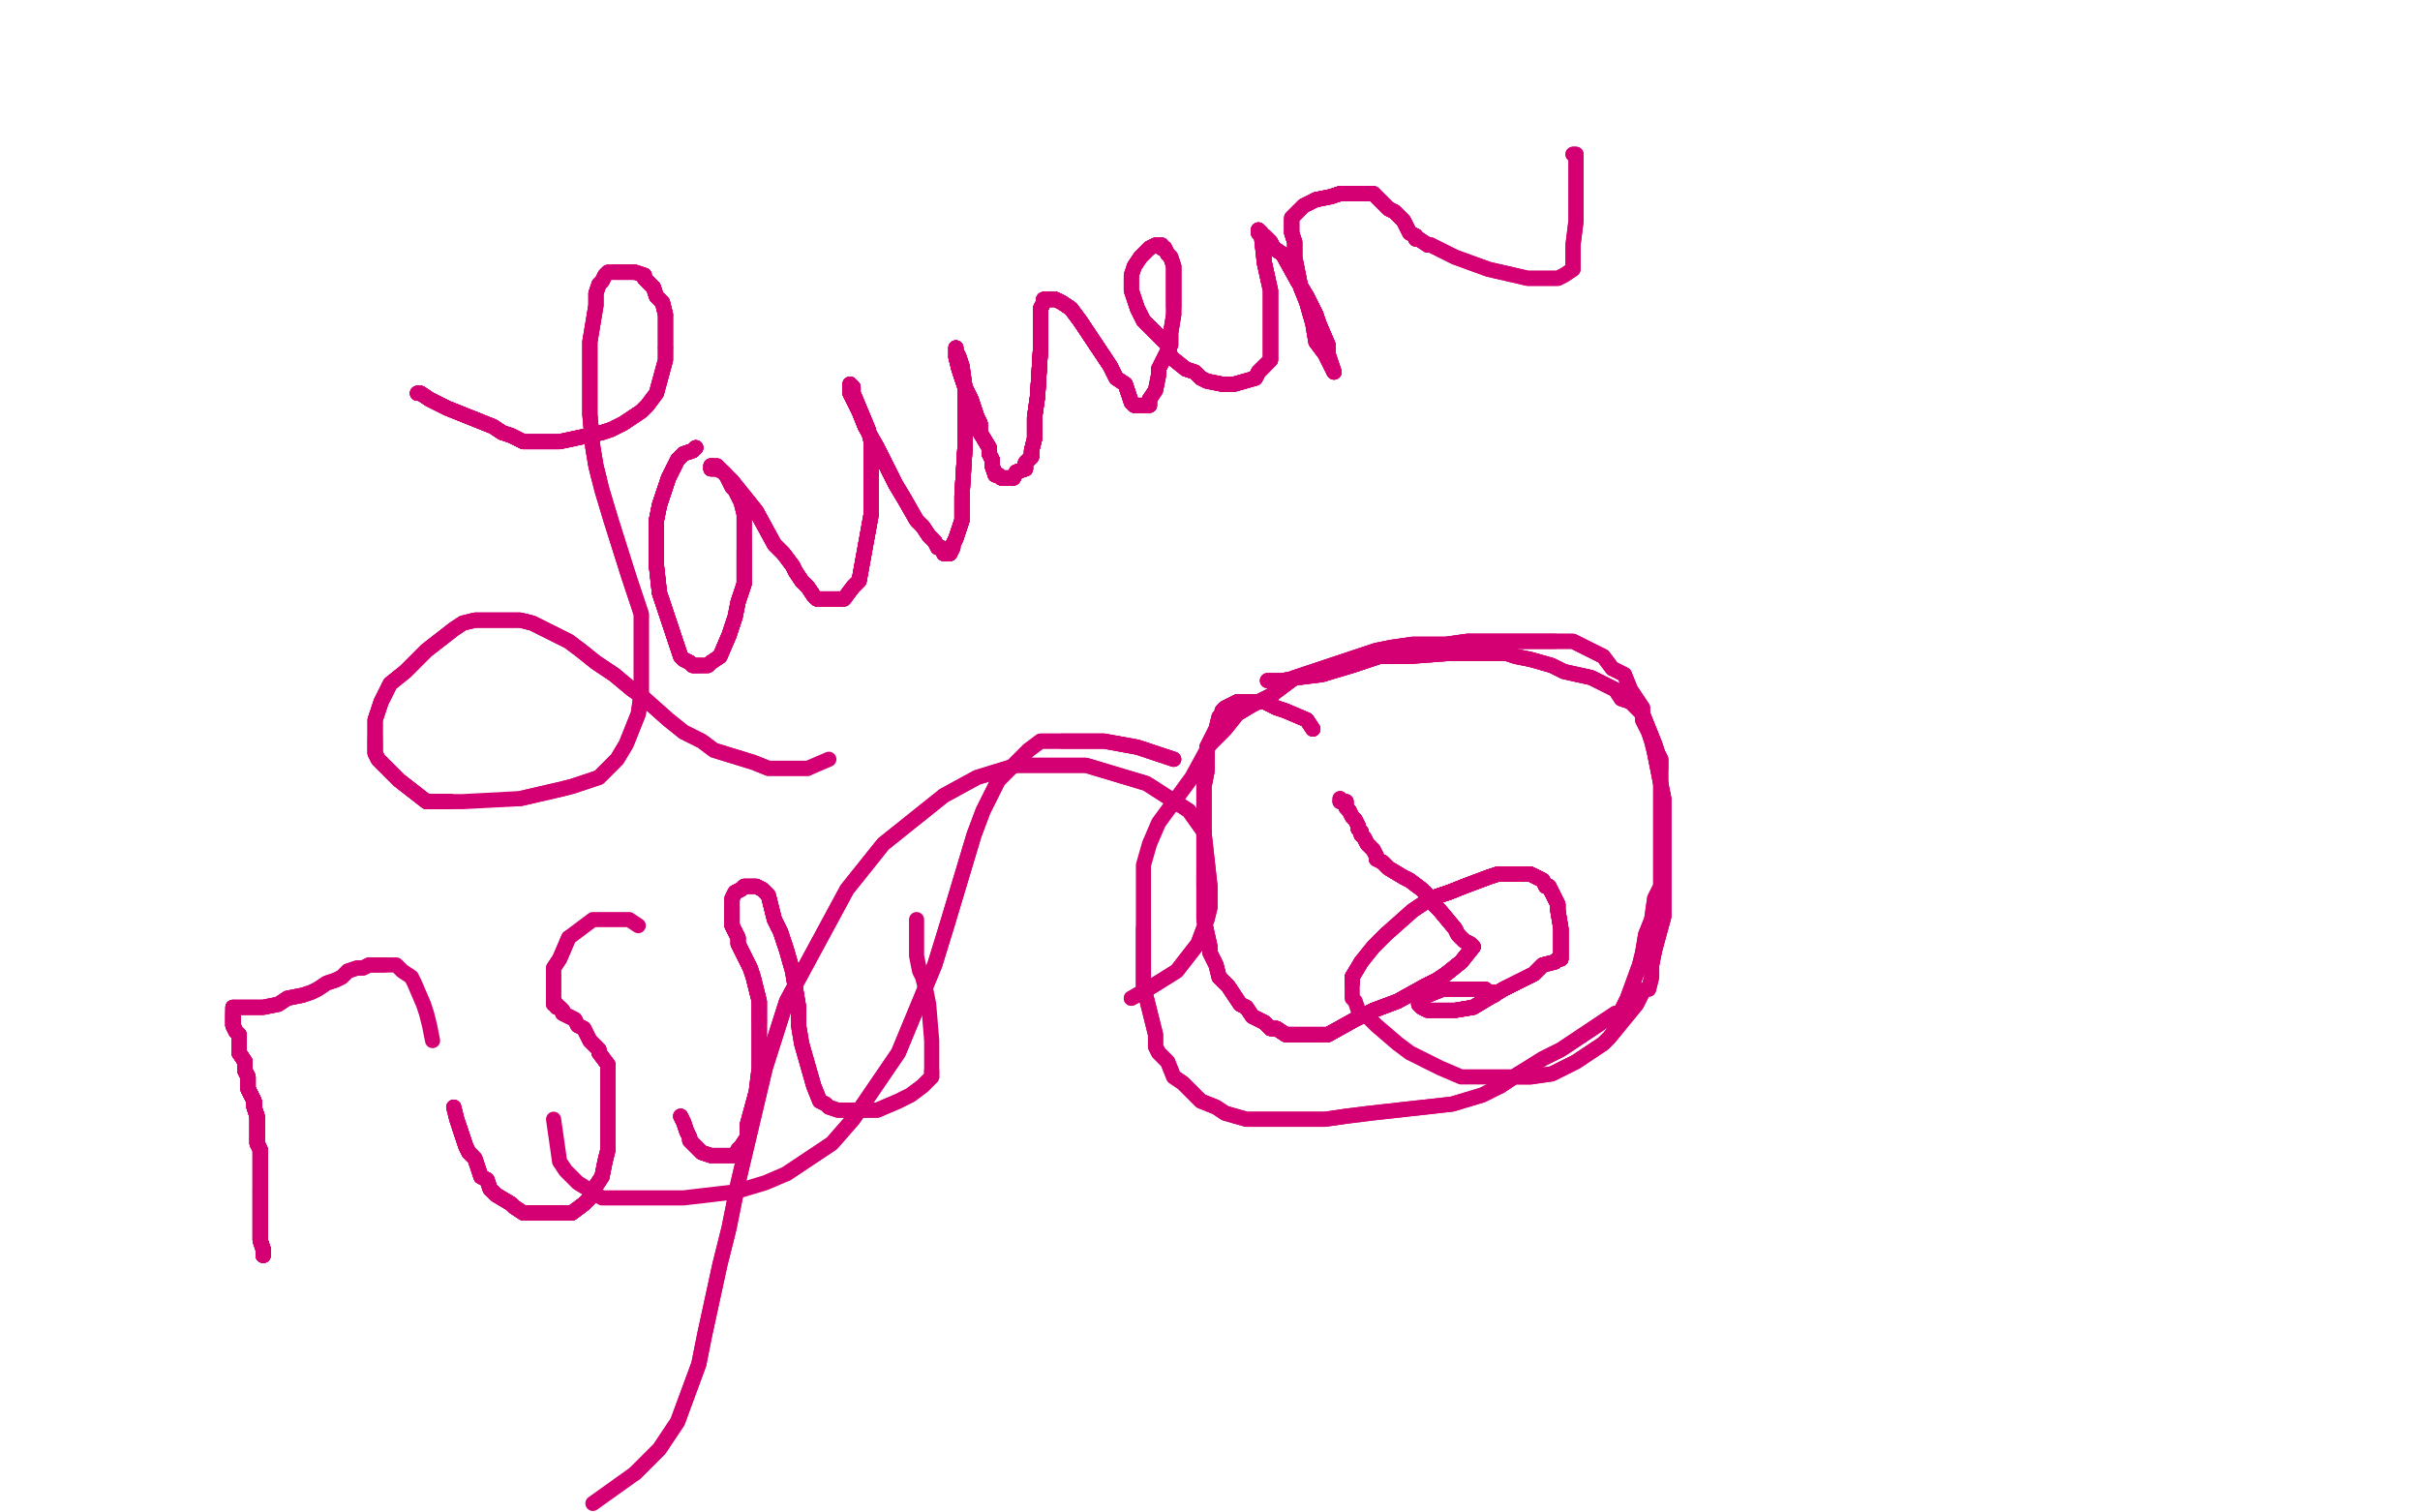 <?xml version="1.0" standalone="no"?>
<!DOCTYPE svg PUBLIC "-//W3C//DTD SVG 1.1//EN"
"http://www.w3.org/Graphics/SVG/1.1/DTD/svg11.dtd">

<svg width="800" height="500" version="1.1" xmlns="http://www.w3.org/2000/svg" xmlns:xlink="http://www.w3.org/1999/xlink" style="stroke-antialiasing: false"><desc>This SVG has been created on https://colorillo.com/</desc><rect x='0' y='0' width='800' height='500' style='fill: rgb(255,255,255); stroke-width:0' /><polyline points="138,130 139,130 142,132 148,135 163,141 166,143" style="fill: none; stroke: #d40073; stroke-width: 5; stroke-linejoin: round; stroke-linecap: round; stroke-antialiasing: false; stroke-antialias: 0; opacity: 1.0"/>
<polyline points="138,130 139,130 142,132 148,135 163,141 166,143 169,144 173,146 178,146 180,146 185,146 199,143 202,142 206,140 212,136 214,134 217,130 220,119 220,115" style="fill: none; stroke: #d40073; stroke-width: 5; stroke-linejoin: round; stroke-linecap: round; stroke-antialiasing: false; stroke-antialias: 0; opacity: 1.0"/>
<polyline points="138,130 139,130 142,132 148,135 163,141 166,143 169,144 173,146 178,146 180,146 185,146 199,143 202,142" style="fill: none; stroke: #d40073; stroke-width: 5; stroke-linejoin: round; stroke-linecap: round; stroke-antialiasing: false; stroke-antialias: 0; opacity: 1.0"/>
<polyline points="138,130 139,130 142,132 148,135 163,141 166,143 169,144 173,146 178,146 180,146 185,146 199,143 202,142 206,140 212,136 214,134 217,130 220,119 220,115 220,111 220,104 219,100 217,98 216,95 213,92 213,91 210,90 207,90 206,90 205,90 203,90" style="fill: none; stroke: #d40073; stroke-width: 5; stroke-linejoin: round; stroke-linecap: round; stroke-antialiasing: false; stroke-antialias: 0; opacity: 1.0"/>
<polyline points="138,130 139,130 142,132 148,135 163,141 166,143 169,144 173,146 178,146 180,146 185,146 199,143 202,142 206,140 212,136 214,134 217,130 220,119 220,115 220,111 220,104 219,100 217,98 216,95 213,92 213,91 210,90 207,90 206,90 205,90 203,90 201,90 200,91 199,93 198,94 197,97 197,101 195,113 195,121 195,131 195,137 196,148 197,154 198,158" style="fill: none; stroke: #d40073; stroke-width: 5; stroke-linejoin: round; stroke-linecap: round; stroke-antialiasing: false; stroke-antialias: 0; opacity: 1.0"/>
<polyline points="220,115 220,111 220,104 219,100 217,98 216,95 213,92 213,91 210,90 207,90 206,90 205,90 203,90 201,90 200,91 199,93 198,94 197,97 197,101 195,113 195,121 195,131 195,137 196,148 197,154 198,158 199,162 202,172 208,191 212,203 212,206 212,211 212,223 212,229 211,236 207,246 204,251 198,257 189,260 185,261 172,264" style="fill: none; stroke: #d40073; stroke-width: 5; stroke-linejoin: round; stroke-linecap: round; stroke-antialiasing: false; stroke-antialias: 0; opacity: 1.0"/>
<polyline points="220,104 219,100 217,98 216,95 213,92 213,91 210,90 207,90 206,90 205,90 203,90 201,90 200,91 199,93 198,94 197,97 197,101 195,113 195,121 195,131 195,137 196,148 197,154 198,158 199,162 202,172 208,191 212,203 212,206 212,211 212,223 212,229 211,236 207,246 204,251 198,257 189,260 185,261 172,264 153,265 149,265 145,265 141,265 132,258 129,255 127,253 125,251 124,249 124,244" style="fill: none; stroke: #d40073; stroke-width: 5; stroke-linejoin: round; stroke-linecap: round; stroke-antialiasing: false; stroke-antialias: 0; opacity: 1.0"/>
<polyline points="149,265 145,265 141,265 132,258 129,255 127,253 125,251 124,249 124,244 124,242 124,238 126,232 129,226 134,222 141,215 150,208 153,206 157,205 161,205 165,205 168,205 172,205 176,206 180,208 188,212 192,215 197,219 203,223 209,228 212,230" style="fill: none; stroke: #d40073; stroke-width: 5; stroke-linejoin: round; stroke-linecap: round; stroke-antialiasing: false; stroke-antialias: 0; opacity: 1.0"/>
<polyline points="149,265 145,265 141,265 132,258 129,255 127,253 125,251 124,249 124,244 124,242 124,238 126,232 129,226 134,222 141,215 150,208 153,206 157,205 161,205 165,205 168,205 172,205 176,206 180,208 188,212 192,215 197,219 203,223 209,228 212,230 221,238 226,242 232,245 236,248 249,252 254,254 260,254 267,254" style="fill: none; stroke: #d40073; stroke-width: 5; stroke-linejoin: round; stroke-linecap: round; stroke-antialiasing: false; stroke-antialias: 0; opacity: 1.0"/>
<polyline points="149,265 145,265 141,265 132,258 129,255 127,253 125,251 124,249 124,244 124,242 124,238 126,232 129,226 134,222 141,215 150,208 153,206 157,205 161,205 165,205 168,205 172,205 176,206 180,208 188,212 192,215 197,219 203,223 209,228 212,230 221,238 226,242 232,245 236,248 249,252 254,254 260,254 267,254 274,251" style="fill: none; stroke: #d40073; stroke-width: 5; stroke-linejoin: round; stroke-linecap: round; stroke-antialiasing: false; stroke-antialias: 0; opacity: 1.0"/>
<polyline points="230,148 229,149 226,150 224,152 222,156 221,158 220,161 218,167 217,172 217,174" style="fill: none; stroke: #d40073; stroke-width: 5; stroke-linejoin: round; stroke-linecap: round; stroke-antialiasing: false; stroke-antialias: 0; opacity: 1.0"/>
<polyline points="230,148 229,149 226,150 224,152 222,156 221,158 220,161 218,167 217,172 217,174 217,175 217,187 218,196 221,205 225,217 226,218 228,219 229,220 231,220" style="fill: none; stroke: #d40073; stroke-width: 5; stroke-linejoin: round; stroke-linecap: round; stroke-antialiasing: false; stroke-antialias: 0; opacity: 1.0"/>
<polyline points="230,148 229,149 226,150 224,152 222,156 221,158 220,161 218,167 217,172 217,174 217,175 217,187 218,196 221,205 225,217 226,218 228,219 229,220 231,220 234,220 235,219 238,217 241,210 243,204 244,199 246,193 246,187 246,182" style="fill: none; stroke: #d40073; stroke-width: 5; stroke-linejoin: round; stroke-linecap: round; stroke-antialiasing: false; stroke-antialias: 0; opacity: 1.0"/>
<polyline points="230,148 229,149 226,150 224,152 222,156 221,158 220,161 218,167 217,172 217,174 217,175 217,187 218,196 221,205 225,217 226,218 228,219 229,220 231,220 234,220 235,219 238,217 241,210 243,204 244,199 246,193 246,187 246,182 246,175 246,170 245,166 243,162 242,161 241,159 240,157 239,156 237,155 236,155 235,155" style="fill: none; stroke: #d40073; stroke-width: 5; stroke-linejoin: round; stroke-linecap: round; stroke-antialiasing: false; stroke-antialias: 0; opacity: 1.0"/>
<polyline points="230,148 229,149 226,150 224,152 222,156 221,158 220,161 218,167 217,172 217,174 217,175 217,187 218,196 221,205 225,217 226,218 228,219 229,220 231,220 234,220 235,219 238,217 241,210 243,204 244,199 246,193 246,187 246,182 246,175 246,170 245,166 243,162 242,161 241,159 240,157 239,156 237,155 236,155 235,155 235,154" style="fill: none; stroke: #d40073; stroke-width: 5; stroke-linejoin: round; stroke-linecap: round; stroke-antialiasing: false; stroke-antialias: 0; opacity: 1.0"/>
<polyline points="220,161 218,167 217,172 217,174 217,175 217,187 218,196 221,205 225,217 226,218 228,219 229,220 231,220 234,220 235,219 238,217 241,210 243,204 244,199 246,193 246,187 246,182 246,175 246,170 245,166 243,162 242,161 241,159 240,157 239,156 237,155 236,155 235,155 235,154 236,154 237,154 239,156 242,159 246,164 250,169 256,180 259,183 262,187 263,189 265,192 267,194 269,197" style="fill: none; stroke: #d40073; stroke-width: 5; stroke-linejoin: round; stroke-linecap: round; stroke-antialiasing: false; stroke-antialias: 0; opacity: 1.0"/>
<polyline points="240,157 239,156 237,155 236,155 235,155 235,154 236,154 237,154 239,156 242,159 246,164 250,169 256,180 259,183 262,187 263,189 265,192 267,194 269,197 270,198 273,198 274,198 275,198 276,198 277,198 279,198 282,194 284,192 288,170 288,162 288,150 288,146 287,142 282,130 282,128 281,127" style="fill: none; stroke: #d40073; stroke-width: 5; stroke-linejoin: round; stroke-linecap: round; stroke-antialiasing: false; stroke-antialias: 0; opacity: 1.0"/>
<polyline points="240,157 239,156 237,155 236,155 235,155 235,154 236,154 237,154 239,156 242,159 246,164 250,169 256,180 259,183 262,187 263,189 265,192 267,194 269,197 270,198 273,198 274,198 275,198 276,198 277,198 279,198 282,194 284,192 288,170 288,162 288,150 288,146 287,142 282,130 282,128 281,127 281,128 281,130 283,134 284,136 286,141 290,148 293,154 296,160 299,165" style="fill: none; stroke: #d40073; stroke-width: 5; stroke-linejoin: round; stroke-linecap: round; stroke-antialiasing: false; stroke-antialias: 0; opacity: 1.0"/>
<polyline points="246,164 250,169 256,180 259,183 262,187 263,189 265,192 267,194 269,197 270,198 273,198 274,198 275,198 276,198 277,198 279,198 282,194 284,192 288,170 288,162 288,150 288,146 287,142 282,130 282,128 281,127 281,128 281,130 283,134 284,136 286,141 290,148 293,154 296,160 299,165 303,172 305,174 307,177 309,179 310,181 311,181 312,182 312,183 313,183 314,183" style="fill: none; stroke: #d40073; stroke-width: 5; stroke-linejoin: round; stroke-linecap: round; stroke-antialiasing: false; stroke-antialias: 0; opacity: 1.0"/>
<polyline points="256,180 259,183 262,187 263,189 265,192 267,194 269,197 270,198 273,198 274,198 275,198 276,198 277,198 279,198 282,194 284,192 288,170 288,162 288,150 288,146 287,142 282,130 282,128 281,127 281,128 281,130 283,134 284,136 286,141 290,148 293,154 296,160 299,165 303,172 305,174 307,177 309,179 310,181 311,181 312,182 312,183 313,183 314,183 315,181 315,180 316,178 318,172 318,164 319,148" style="fill: none; stroke: #d40073; stroke-width: 5; stroke-linejoin: round; stroke-linecap: round; stroke-antialiasing: false; stroke-antialias: 0; opacity: 1.0"/>
<polyline points="282,194 284,192 288,170 288,162 288,150 288,146 287,142 282,130 282,128 281,127 281,128 281,130 283,134 284,136 286,141 290,148 293,154 296,160 299,165 303,172 305,174 307,177 309,179 310,181 311,181 312,182 312,183 313,183 314,183 315,181 315,180 316,178 318,172 318,164 319,148 319,143 319,134 319,131 319,128 318,121 317,118 316,116 316,115" style="fill: none; stroke: #d40073; stroke-width: 5; stroke-linejoin: round; stroke-linecap: round; stroke-antialiasing: false; stroke-antialias: 0; opacity: 1.0"/>
<polyline points="281,128 281,130 283,134 284,136 286,141 290,148 293,154 296,160 299,165 303,172 305,174 307,177 309,179 310,181 311,181 312,182 312,183 313,183 314,183 315,181 315,180 316,178 318,172 318,164 319,148 319,143 319,134 319,131 319,128 318,121 317,118 316,116 316,115 316,116 316,118 317,122 319,128 321,132 323,138 324,140 324,143 327,148 327,150 328,152 328,154" style="fill: none; stroke: #d40073; stroke-width: 5; stroke-linejoin: round; stroke-linecap: round; stroke-antialiasing: false; stroke-antialias: 0; opacity: 1.0"/>
<polyline points="305,174 307,177 309,179 310,181 311,181 312,182 312,183 313,183 314,183 315,181 315,180 316,178 318,172 318,164 319,148 319,143 319,134 319,131 319,128 318,121 317,118 316,116 316,115 316,116 316,118 317,122 319,128 321,132 323,138 324,140 324,143 327,148 327,150 328,152 328,154 329,157 330,157 331,158 332,158 334,158 335,158 336,156 339,155 339,153 341,151" style="fill: none; stroke: #d40073; stroke-width: 5; stroke-linejoin: round; stroke-linecap: round; stroke-antialiasing: false; stroke-antialias: 0; opacity: 1.0"/>
<polyline points="314,183 315,181 315,180 316,178 318,172 318,164 319,148 319,143 319,134 319,131 319,128 318,121 317,118 316,116 316,115 316,116 316,118 317,122 319,128 321,132 323,138 324,140 324,143 327,148 327,150 328,152 328,154 329,157 330,157 331,158 332,158 334,158 335,158 336,156 339,155 339,153 341,151 341,149 342,145 342,138 343,131 344,115 344,111 344,109 344,108 344,106" style="fill: none; stroke: #d40073; stroke-width: 5; stroke-linejoin: round; stroke-linecap: round; stroke-antialiasing: false; stroke-antialias: 0; opacity: 1.0"/>
<polyline points="315,180 316,178 318,172 318,164 319,148 319,143 319,134 319,131 319,128 318,121 317,118 316,116 316,115 316,116 316,118 317,122 319,128 321,132 323,138 324,140 324,143 327,148 327,150 328,152 328,154 329,157 330,157 331,158 332,158 334,158 335,158 336,156 339,155 339,153 341,151 341,149 342,145 342,138 343,131 344,115 344,111 344,109 344,108 344,106 344,105 344,102 345,100 345,99 346,99" style="fill: none; stroke: #d40073; stroke-width: 5; stroke-linejoin: round; stroke-linecap: round; stroke-antialiasing: false; stroke-antialias: 0; opacity: 1.0"/>
<polyline points="316,118 317,122 319,128 321,132 323,138 324,140 324,143 327,148 327,150 328,152 328,154 329,157 330,157 331,158 332,158 334,158 335,158 336,156 339,155 339,153 341,151 341,149 342,145 342,138 343,131 344,115 344,111 344,109 344,108 344,106 344,105 344,102 345,100 345,99 346,99 347,99 349,99 351,100 354,102 357,106 361,112 367,121 369,125" style="fill: none; stroke: #d40073; stroke-width: 5; stroke-linejoin: round; stroke-linecap: round; stroke-antialiasing: false; stroke-antialias: 0; opacity: 1.0"/>
<polyline points="316,118 317,122 319,128 321,132 323,138 324,140 324,143 327,148 327,150 328,152 328,154 329,157 330,157 331,158 332,158 334,158 335,158 336,156 339,155 339,153 341,151 341,149 342,145 342,138 343,131 344,115 344,111 344,109 344,108 344,106 344,105 344,102 345,100 345,99 346,99 347,99 349,99 351,100 354,102 357,106 361,112 367,121 369,125 372,127 374,133 375,134 377,134 378,134 379,134" style="fill: none; stroke: #d40073; stroke-width: 5; stroke-linejoin: round; stroke-linecap: round; stroke-antialiasing: false; stroke-antialias: 0; opacity: 1.0"/>
<polyline points="323,138 324,140 324,143 327,148 327,150 328,152 328,154 329,157 330,157 331,158 332,158 334,158 335,158 336,156 339,155 339,153 341,151 341,149 342,145 342,138 343,131 344,115 344,111 344,109 344,108 344,106 344,105 344,102 345,100 345,99 346,99 347,99 349,99 351,100 354,102 357,106 361,112 367,121 369,125 372,127 374,133 375,134 377,134 378,134 379,134 380,134 380,133 380,132" style="fill: none; stroke: #d40073; stroke-width: 5; stroke-linejoin: round; stroke-linecap: round; stroke-antialiasing: false; stroke-antialias: 0; opacity: 1.0"/>
<polyline points="332,158 334,158 335,158 336,156 339,155 339,153 341,151 341,149 342,145 342,138 343,131 344,115 344,111 344,109 344,108 344,106 344,105 344,102 345,100 345,99 346,99 347,99 349,99 351,100 354,102 357,106 361,112 367,121 369,125 372,127 374,133 375,134 377,134 378,134 379,134 380,134 380,133 380,132 382,129 383,124 383,122 387,114 387,110 388,104 388,101" style="fill: none; stroke: #d40073; stroke-width: 5; stroke-linejoin: round; stroke-linecap: round; stroke-antialiasing: false; stroke-antialias: 0; opacity: 1.0"/>
<polyline points="341,151 341,149 342,145 342,138 343,131 344,115 344,111 344,109 344,108 344,106 344,105 344,102 345,100 345,99 346,99 347,99 349,99 351,100 354,102 357,106 361,112 367,121 369,125 372,127 374,133 375,134 377,134 378,134 379,134 380,134 380,133 380,132 382,129 383,124 383,122 387,114 387,110 388,104 388,101 388,96 388,91 388,90 388,88 387,85 386,84 385,82 384,82" style="fill: none; stroke: #d40073; stroke-width: 5; stroke-linejoin: round; stroke-linecap: round; stroke-antialiasing: false; stroke-antialias: 0; opacity: 1.0"/>
<polyline points="344,108 344,106 344,105 344,102 345,100 345,99 346,99 347,99 349,99 351,100 354,102 357,106 361,112 367,121 369,125 372,127 374,133 375,134 377,134 378,134 379,134 380,134 380,133 380,132 382,129 383,124 383,122 387,114 387,110 388,104 388,101 388,96 388,91 388,90 388,88 387,85 386,84 385,82 384,82 384,81 383,81 382,81 380,82 377,85 375,88 374,91" style="fill: none; stroke: #d40073; stroke-width: 5; stroke-linejoin: round; stroke-linecap: round; stroke-antialiasing: false; stroke-antialias: 0; opacity: 1.0"/>
<polyline points="388,101 388,96 388,91 388,90 388,88 387,85 386,84 385,82 384,82 384,81 383,81 382,81 380,82 377,85 375,88 374,91 374,92 374,93 374,94 374,96 376,102 378,106 382,110 386,114 387,118 392,122 395,123 397,125 399,126 404,127 406,127 408,127 415,125 416,123 418,121" style="fill: none; stroke: #d40073; stroke-width: 5; stroke-linejoin: round; stroke-linecap: round; stroke-antialiasing: false; stroke-antialias: 0; opacity: 1.0"/>
<polyline points="388,101 388,96 388,91 388,90 388,88 387,85 386,84 385,82 384,82 384,81 383,81 382,81 380,82 377,85 375,88 374,91 374,92 374,93 374,94 374,96 376,102 378,106 382,110 386,114 387,118 392,122 395,123 397,125 399,126 404,127 406,127 408,127 415,125 416,123 418,121 419,120 420,119 420,117 420,116 420,113 420,105 420,96 418,87 417,78 417,77 416,76" style="fill: none; stroke: #d40073; stroke-width: 5; stroke-linejoin: round; stroke-linecap: round; stroke-antialiasing: false; stroke-antialias: 0; opacity: 1.0"/>
<polyline points="374,92 374,93 374,94 374,96 376,102 378,106 382,110 386,114 387,118 392,122 395,123 397,125 399,126 404,127 406,127 408,127 415,125 416,123 418,121 419,120 420,119 420,117 420,116 420,113 420,105 420,96 418,87 417,78 417,77 416,76 416,77 418,78 420,80 421,82 424,84 429,93 432,98 435,104 436,107 439,114 439,117 441,123" style="fill: none; stroke: #d40073; stroke-width: 5; stroke-linejoin: round; stroke-linecap: round; stroke-antialiasing: false; stroke-antialias: 0; opacity: 1.0"/>
<polyline points="376,102 378,106 382,110 386,114 387,118 392,122 395,123 397,125 399,126 404,127 406,127 408,127 415,125 416,123 418,121 419,120 420,119 420,117 420,116 420,113 420,105 420,96 418,87 417,78 417,77 416,76 416,77 418,78 420,80 421,82 424,84 429,93 432,98 435,104 436,107 439,114 439,117 441,123 440,121 438,117 435,113 434,107 432,100 430,95 428,85 428,80 427,77 427,73" style="fill: none; stroke: #d40073; stroke-width: 5; stroke-linejoin: round; stroke-linecap: round; stroke-antialiasing: false; stroke-antialias: 0; opacity: 1.0"/>
<polyline points="415,125 416,123 418,121 419,120 420,119 420,117 420,116 420,113 420,105 420,96 418,87 417,78 417,77 416,76 416,77 418,78 420,80 421,82 424,84 429,93 432,98 435,104 436,107 439,114 439,117 441,123 440,121 438,117 435,113 434,107 432,100 430,95 428,85 428,80 427,77 427,73 427,72 429,70 431,68 433,67 435,66 440,65 443,64 445,64" style="fill: none; stroke: #d40073; stroke-width: 5; stroke-linejoin: round; stroke-linecap: round; stroke-antialiasing: false; stroke-antialias: 0; opacity: 1.0"/>
<polyline points="416,77 418,78 420,80 421,82 424,84 429,93 432,98 435,104 436,107 439,114 439,117 441,123 440,121 438,117 435,113 434,107 432,100 430,95 428,85 428,80 427,77 427,73 427,72 429,70 431,68 433,67 435,66 440,65 443,64 445,64 449,64 451,64 454,64 457,67 459,69 461,70 464,73 465,75 466,77 468,78 468,79 469,79 472,81" style="fill: none; stroke: #d40073; stroke-width: 5; stroke-linejoin: round; stroke-linecap: round; stroke-antialiasing: false; stroke-antialias: 0; opacity: 1.0"/>
<polyline points="416,77 418,78 420,80 421,82 424,84 429,93 432,98 435,104 436,107 439,114 439,117 441,123 440,121 438,117 435,113 434,107 432,100 430,95 428,85 428,80 427,77 427,73 427,72 429,70 431,68 433,67 435,66 440,65 443,64 445,64 449,64 451,64 454,64 457,67 459,69 461,70 464,73 465,75 466,77 468,78 468,79 469,79 472,81 473,81" style="fill: none; stroke: #d40073; stroke-width: 5; stroke-linejoin: round; stroke-linecap: round; stroke-antialiasing: false; stroke-antialias: 0; opacity: 1.0"/>
<polyline points="435,66 440,65 443,64 445,64 449,64 451,64 454,64 457,67 459,69 461,70 464,73 465,75 466,77 468,78 468,79 469,79 472,81 473,81 475,82 477,83 481,85 492,89 505,92 507,92 510,92 515,92 517,91 520,89 520,88 520,87 520,86 520,81 521,73 521,58 521,54 521,51 520,51" style="fill: none; stroke: #d40073; stroke-width: 5; stroke-linejoin: round; stroke-linecap: round; stroke-antialiasing: false; stroke-antialias: 0; opacity: 1.0"/>
<polyline points="435,66 440,65 443,64 445,64 449,64 451,64 454,64 457,67 459,69 461,70 464,73 465,75 466,77 468,78 468,79 469,79 472,81 473,81 475,82 477,83 481,85 492,89 505,92 507,92 510,92 515,92 517,91 520,89 520,88 520,87 520,86 520,81 521,73 521,58 521,54 521,51 520,51" style="fill: none; stroke: #d40073; stroke-width: 5; stroke-linejoin: round; stroke-linecap: round; stroke-antialiasing: false; stroke-antialias: 0; opacity: 1.0"/>
<polyline points="434,241 432,238 425,235 422,234 418,232 416,232 414,232 412,232 411,232 409,232" style="fill: none; stroke: #d40073; stroke-width: 5; stroke-linejoin: round; stroke-linecap: round; stroke-antialiasing: false; stroke-antialias: 0; opacity: 1.0"/>
<polyline points="434,241 432,238 425,235 422,234 418,232 416,232 414,232 412,232 411,232 409,232 407,233 405,234 404,235 404,236 403,237 402,241 400,245 399,247 399,249" style="fill: none; stroke: #d40073; stroke-width: 5; stroke-linejoin: round; stroke-linecap: round; stroke-antialiasing: false; stroke-antialias: 0; opacity: 1.0"/>
<polyline points="434,241 432,238 425,235 422,234 418,232 416,232 414,232 412,232 411,232 409,232 407,233 405,234 404,235 404,236 403,237 402,241 400,245 399,247 399,249 399,251 399,255 398,260 398,266 398,273 398,277 398,283 398,289 398,293" style="fill: none; stroke: #d40073; stroke-width: 5; stroke-linejoin: round; stroke-linecap: round; stroke-antialiasing: false; stroke-antialias: 0; opacity: 1.0"/>
<polyline points="434,241 432,238 425,235 422,234 418,232 416,232 414,232 412,232 411,232 409,232 407,233 405,234 404,235 404,236 403,237 402,241 400,245 399,247 399,249 399,251 399,255 398,260 398,266 398,273 398,277 398,283 398,289 398,293 398,300 398,304 400,313 400,315 401,317 402,319 403,323 405,325 406,326 408,329 410,332 412,333 414,336 418,338 420,340 422,340 425,342 427,342" style="fill: none; stroke: #d40073; stroke-width: 5; stroke-linejoin: round; stroke-linecap: round; stroke-antialiasing: false; stroke-antialias: 0; opacity: 1.0"/>
<polyline points="400,245 399,247 399,249 399,251 399,255 398,260 398,266 398,273 398,277 398,283 398,289 398,293 398,300 398,304 400,313 400,315 401,317 402,319 403,323 405,325 406,326 408,329 410,332 412,333 414,336 418,338 420,340 422,340 425,342 427,342 432,342 434,342 437,342 439,342 448,337 454,334 462,331 471,326 475,324 478,322 483,318 487,313" style="fill: none; stroke: #d40073; stroke-width: 5; stroke-linejoin: round; stroke-linecap: round; stroke-antialiasing: false; stroke-antialias: 0; opacity: 1.0"/>
<polyline points="398,289 398,293 398,300 398,304 400,313 400,315 401,317 402,319 403,323 405,325 406,326 408,329 410,332 412,333 414,336 418,338 420,340 422,340 425,342 427,342 432,342 434,342 437,342 439,342 448,337 454,334 462,331 471,326 475,324 478,322 483,318 487,313 486,312 484,311 482,309 481,307 476,301 473,298 472,296 470,294 466,291 464,290 459,287 458,286 457,285" style="fill: none; stroke: #d40073; stroke-width: 5; stroke-linejoin: round; stroke-linecap: round; stroke-antialiasing: false; stroke-antialias: 0; opacity: 1.0"/>
<polyline points="403,323 405,325 406,326 408,329 410,332 412,333 414,336 418,338 420,340 422,340 425,342 427,342 432,342 434,342 437,342 439,342 448,337 454,334 462,331 471,326 475,324 478,322 483,318 487,313 486,312 484,311 482,309 481,307 476,301 473,298 472,296 470,294 466,291 464,290 459,287 458,286 457,285 455,284 455,283 454,281 452,279 451,277 450,276 450,275 449,274 449,273" style="fill: none; stroke: #d40073; stroke-width: 5; stroke-linejoin: round; stroke-linecap: round; stroke-antialiasing: false; stroke-antialias: 0; opacity: 1.0"/>
<polyline points="420,340 422,340 425,342 427,342 432,342 434,342 437,342 439,342 448,337 454,334 462,331 471,326 475,324 478,322 483,318 487,313 486,312 484,311 482,309 481,307 476,301 473,298 472,296 470,294 466,291 464,290 459,287 458,286 457,285 455,284 455,283 454,281 452,279 451,277 450,276 450,275 449,274 449,273 448,271 447,270 446,268 445,267 445,266 445,265 444,265 443,265" style="fill: none; stroke: #d40073; stroke-width: 5; stroke-linejoin: round; stroke-linecap: round; stroke-antialiasing: false; stroke-antialias: 0; opacity: 1.0"/>
<polyline points="420,340 422,340 425,342 427,342 432,342 434,342 437,342 439,342 448,337 454,334 462,331 471,326 475,324 478,322 483,318 487,313 486,312 484,311 482,309 481,307 476,301 473,298 472,296 470,294 466,291 464,290 459,287 458,286 457,285 455,284 455,283 454,281 452,279 451,277 450,276 450,275 449,274 449,273 448,271 447,270 446,268 445,267 445,266 445,265 444,265 443,265 443,264" style="fill: none; stroke: #d40073; stroke-width: 5; stroke-linejoin: round; stroke-linecap: round; stroke-antialiasing: false; stroke-antialias: 0; opacity: 1.0"/>
<polyline points="420,340 422,340 425,342 427,342 432,342 434,342 437,342 439,342 448,337 454,334 462,331 471,326 475,324 478,322 483,318 487,313 486,312 484,311 482,309 481,307 476,301 473,298 472,296 470,294 466,291 464,290 459,287 458,286 457,285 455,284 455,283 454,281 452,279 451,277 450,276 450,275 449,274 449,273 448,271 447,270 446,268 445,267 445,266 445,265 444,265 443,265 443,264" style="fill: none; stroke: #d40073; stroke-width: 5; stroke-linejoin: round; stroke-linecap: round; stroke-antialiasing: false; stroke-antialias: 0; opacity: 1.0"/>
<polyline points="419,225 420,225 422,225 424,225 429,224 437,223 447,220 456,217 466,217" style="fill: none; stroke: #d40073; stroke-width: 5; stroke-linejoin: round; stroke-linecap: round; stroke-antialiasing: false; stroke-antialias: 0; opacity: 1.0"/>
<polyline points="419,225 420,225 422,225 424,225 429,224 437,223 447,220 456,217 466,217 479,216 485,216 495,216 498,216 501,217 506,218 513,220 517,222 526,224 530,226 534,228 536,231 539,232 541,234 543,236 545,241 547,246 548,249 549,251 549,254" style="fill: none; stroke: #d40073; stroke-width: 5; stroke-linejoin: round; stroke-linecap: round; stroke-antialiasing: false; stroke-antialias: 0; opacity: 1.0"/>
<polyline points="419,225 420,225 422,225 424,225 429,224 437,223 447,220 456,217 466,217 479,216 485,216 495,216 498,216 501,217 506,218 513,220 517,222 526,224 530,226 534,228 536,231 539,232 541,234 543,236 545,241 547,246 548,249 549,251 549,254 549,257 549,259 549,263 549,272 549,279 549,285 549,289 549,293 547,297 546,304 544,309 543,315" style="fill: none; stroke: #d40073; stroke-width: 5; stroke-linejoin: round; stroke-linecap: round; stroke-antialiasing: false; stroke-antialias: 0; opacity: 1.0"/>
<polyline points="429,224 437,223 447,220 456,217 466,217 479,216 485,216 495,216 498,216 501,217 506,218 513,220 517,222 526,224 530,226 534,228 536,231 539,232 541,234 543,236 545,241 547,246 548,249 549,251 549,254 549,257 549,259 549,263 549,272 549,279 549,285 549,289 549,293 547,297 546,304 544,309 543,315 542,319 538,330 537,332 536,334 535,335 534,335 531,337 516,347 510,350 502,355 496,359" style="fill: none; stroke: #d40073; stroke-width: 5; stroke-linejoin: round; stroke-linecap: round; stroke-antialiasing: false; stroke-antialias: 0; opacity: 1.0"/>
<polyline points="543,315 542,319 538,330 537,332 536,334 535,335 534,335 531,337 516,347 510,350 502,355 496,359 490,362 480,365 462,367 453,368 445,369 438,370 424,370 418,370 412,370 405,368 402,366 397,364 391,358 388,356 386,351 383,348 382,346 382,342 378,326 378,307" style="fill: none; stroke: #d40073; stroke-width: 5; stroke-linejoin: round; stroke-linecap: round; stroke-antialiasing: false; stroke-antialias: 0; opacity: 1.0"/>
<polyline points="502,355 496,359 490,362 480,365 462,367 453,368 445,369 438,370 424,370 418,370 412,370 405,368 402,366 397,364 391,358 388,356 386,351 383,348 382,346 382,342 378,326 378,307 378,296 378,293 378,286 380,279 383,272 394,257 400,246 405,241 409,236 414,233 420,230 428,224 446,218 455,215 460,214 467,213 471,213 478,213 485,212 491,212 501,212 508,212 514,212" style="fill: none; stroke: #d40073; stroke-width: 5; stroke-linejoin: round; stroke-linecap: round; stroke-antialiasing: false; stroke-antialias: 0; opacity: 1.0"/>
<polyline points="400,246 405,241 409,236 414,233 420,230 428,224 446,218 455,215 460,214 467,213 471,213 478,213 485,212 491,212 501,212 508,212 514,212 520,212 530,217 533,221 537,223 539,228 543,234 543,238 545,242 546,245 547,249 548,254 550,264 550,268 550,275 550,287 550,294 550,303 547,314 546,319" style="fill: none; stroke: #d40073; stroke-width: 5; stroke-linejoin: round; stroke-linecap: round; stroke-antialiasing: false; stroke-antialias: 0; opacity: 1.0"/>
<polyline points="400,246 405,241 409,236 414,233 420,230 428,224 446,218 455,215 460,214 467,213 471,213 478,213 485,212 491,212 501,212 508,212 514,212 520,212 530,217 533,221 537,223 539,228 543,234 543,238 545,242 546,245 547,249 548,254 550,264 550,268 550,275 550,287 550,294 550,303 547,314 546,319 546,323 545,327 544,327 543,328 541,332 532,343 530,345 521,351 513,355 506,356 502,356" style="fill: none; stroke: #d40073; stroke-width: 5; stroke-linejoin: round; stroke-linecap: round; stroke-antialiasing: false; stroke-antialias: 0; opacity: 1.0"/>
<polyline points="547,249 548,254 550,264 550,268 550,275 550,287 550,294 550,303 547,314 546,319 546,323 545,327 544,327 543,328 541,332 532,343 530,345 521,351 513,355 506,356 502,356 494,356 489,356 483,356 476,353 466,348 462,345 455,339 452,336 449,334 448,331 447,330 447,328 447,326 447,325 447,323 450,318" style="fill: none; stroke: #d40073; stroke-width: 5; stroke-linejoin: round; stroke-linecap: round; stroke-antialiasing: false; stroke-antialias: 0; opacity: 1.0"/>
<polyline points="447,325 447,323 450,318 454,313 458,309 467,301 473,297 479,295 484,293 492,290 495,289 499,289 501,289 502,289 505,289 506,289 508,290 510,291 511,293 512,293 514,297 515,299 515,301 516,307 516,310 516,312 516,315 516,317 515,317 514,318 510,319 507,322 497,327" style="fill: none; stroke: #d40073; stroke-width: 5; stroke-linejoin: round; stroke-linecap: round; stroke-antialiasing: false; stroke-antialias: 0; opacity: 1.0"/>
<polyline points="447,325 447,323 450,318 454,313 458,309 467,301 473,297 479,295 484,293 492,290 495,289 499,289 501,289 502,289 505,289 506,289 508,290 510,291 511,293 512,293 514,297 515,299 515,301 516,307 516,310 516,312 516,315 516,317 515,317 514,318 510,319 507,322 497,327 487,333 481,334 478,334 474,334 473,334 472,334 470,333 469,332 469,331" style="fill: none; stroke: #d40073; stroke-width: 5; stroke-linejoin: round; stroke-linecap: round; stroke-antialiasing: false; stroke-antialias: 0; opacity: 1.0"/>
<polyline points="447,325 447,323 450,318 454,313 458,309 467,301 473,297 479,295 484,293 492,290 495,289 499,289 501,289 502,289 505,289 506,289 508,290 510,291 511,293 512,293 514,297 515,299 515,301 516,307 516,310 516,312 516,315 516,317 515,317 514,318 510,319 507,322 497,327 487,333 481,334 478,334 474,334 473,334 472,334 470,333 469,332 469,331 469,330 470,329 471,329 472,329" style="fill: none; stroke: #d40073; stroke-width: 5; stroke-linejoin: round; stroke-linecap: round; stroke-antialiasing: false; stroke-antialias: 0; opacity: 1.0"/>
<polyline points="473,297 479,295 484,293 492,290 495,289 499,289 501,289 502,289 505,289 506,289 508,290 510,291 511,293 512,293 514,297 515,299 515,301 516,307 516,310 516,312 516,315 516,317 515,317 514,318 510,319 507,322 497,327 487,333 481,334 478,334 474,334 473,334 472,334 470,333 469,332 469,331 469,330 470,329 471,329 472,329 477,327 480,327 483,327 489,327 491,327 492,328 493,328" style="fill: none; stroke: #d40073; stroke-width: 5; stroke-linejoin: round; stroke-linecap: round; stroke-antialiasing: false; stroke-antialias: 0; opacity: 1.0"/>
<polyline points="473,297 479,295 484,293 492,290 495,289 499,289 501,289 502,289 505,289 506,289 508,290 510,291 511,293 512,293 514,297 515,299 515,301 516,307 516,310 516,312 516,315 516,317 515,317 514,318 510,319 507,322 497,327 487,333 481,334 478,334 474,334 473,334 472,334 470,333 469,332 469,331 469,330 470,329 471,329 472,329 477,327 480,327 483,327 489,327 491,327 492,328 493,328 494,328 494,329" style="fill: none; stroke: #d40073; stroke-width: 5; stroke-linejoin: round; stroke-linecap: round; stroke-antialiasing: false; stroke-antialias: 0; opacity: 1.0"/>
<polyline points="473,297 479,295 484,293 492,290 495,289 499,289 501,289 502,289 505,289 506,289 508,290 510,291 511,293 512,293 514,297 515,299 515,301 516,307 516,310 516,312 516,315 516,317 515,317 514,318 510,319 507,322 497,327 487,333 481,334 478,334 474,334 473,334 472,334 470,333 469,332 469,331 469,330 470,329 471,329 472,329 477,327 480,327 483,327 489,327 491,327 492,328 493,328 494,328 494,329" style="fill: none; stroke: #d40073; stroke-width: 5; stroke-linejoin: round; stroke-linecap: round; stroke-antialiasing: false; stroke-antialias: 0; opacity: 1.0"/>
<polyline points="87,414 87,415" style="fill: none; stroke: #d40073; stroke-width: 5; stroke-linejoin: round; stroke-linecap: round; stroke-antialiasing: false; stroke-antialias: 0; opacity: 1.0"/>
<polyline points="87,414 87,415 87,413 86,410 86,408 86,405 86,400 86,397 86,393" style="fill: none; stroke: #d40073; stroke-width: 5; stroke-linejoin: round; stroke-linecap: round; stroke-antialiasing: false; stroke-antialias: 0; opacity: 1.0"/>
<polyline points="87,414 87,415 87,413 86,410 86,408 86,405 86,400 86,397 86,393 86,386 86,383 86,380 85,378 85,376 85,374 85,373 85,371 85,369 84,366 84,364" style="fill: none; stroke: #d40073; stroke-width: 5; stroke-linejoin: round; stroke-linecap: round; stroke-antialiasing: false; stroke-antialias: 0; opacity: 1.0"/>
<polyline points="87,414 87,415 87,413 86,410 86,408 86,405 86,400 86,397 86,393 86,386 86,383 86,380 85,378 85,376 85,374 85,373 85,371 85,369 84,366 84,364 83,362 82,360 82,356 81,354 81,351 79,348 79,346 79,342 78,341 77,339" style="fill: none; stroke: #d40073; stroke-width: 5; stroke-linejoin: round; stroke-linecap: round; stroke-antialiasing: false; stroke-antialias: 0; opacity: 1.0"/>
<polyline points="87,414 87,415 87,413 86,410 86,408 86,405 86,400 86,397 86,393 86,386 86,383 86,380 85,378 85,376 85,374 85,373 85,371 85,369 84,366 84,364 83,362 82,360 82,356 81,354 81,351 79,348 79,346 79,342 78,341 77,339 77,338 77,337 77,336" style="fill: none; stroke: #d40073; stroke-width: 5; stroke-linejoin: round; stroke-linecap: round; stroke-antialiasing: false; stroke-antialias: 0; opacity: 1.0"/>
<polyline points="87,414 87,415 87,413 86,410 86,408 86,405 86,400 86,397 86,393 86,386 86,383 86,380 85,378 85,376 85,374 85,373 85,371 85,369 84,366 84,364 83,362 82,360 82,356 81,354 81,351 79,348 79,346 79,342 78,341 77,339 77,338 77,337 77,336 77,335" style="fill: none; stroke: #d40073; stroke-width: 5; stroke-linejoin: round; stroke-linecap: round; stroke-antialiasing: false; stroke-antialias: 0; opacity: 1.0"/>
<polyline points="87,414 87,415 87,413 86,410 86,408 86,405 86,400 86,397 86,393 86,386 86,383 86,380 85,378 85,376 85,374 85,373 85,371 85,369 84,366 84,364 83,362 82,360 82,356 81,354 81,351 79,348 79,346 79,342 78,341 77,339 77,338 77,337 77,336 77,335 77,334" style="fill: none; stroke: #d40073; stroke-width: 5; stroke-linejoin: round; stroke-linecap: round; stroke-antialiasing: false; stroke-antialias: 0; opacity: 1.0"/>
<polyline points="87,414 87,415 87,413 86,410 86,408 86,405 86,400 86,397 86,393 86,386 86,383 86,380 85,378 85,376 85,374 85,373 85,371 85,369 84,366 84,364 83,362 82,360 82,356 81,354 81,351 79,348 79,346 79,342 78,341 77,339 77,338 77,337 77,336 77,335 77,334 77,333" style="fill: none; stroke: #d40073; stroke-width: 5; stroke-linejoin: round; stroke-linecap: round; stroke-antialiasing: false; stroke-antialias: 0; opacity: 1.0"/>
<polyline points="87,414 87,415 87,413 86,410 86,408 86,405 86,400 86,397 86,393 86,386 86,383 86,380 85,378 85,376 85,374 85,373 85,371 85,369 84,366 84,364 83,362 82,360 82,356 81,354 81,351 79,348 79,346 79,342 78,341 77,339 77,338 77,337 77,336 77,335 77,334 77,333 78,333 79,333 80,333 81,333 84,333 87,333 92,332 95,330 100,329" style="fill: none; stroke: #d40073; stroke-width: 5; stroke-linejoin: round; stroke-linecap: round; stroke-antialiasing: false; stroke-antialias: 0; opacity: 1.0"/>
<polyline points="85,378 85,376 85,374 85,373 85,371 85,369 84,366 84,364 83,362 82,360 82,356 81,354 81,351 79,348 79,346 79,342 78,341 77,339 77,338 77,337 77,336 77,335 77,334 77,333 78,333 79,333 80,333 81,333 84,333 87,333 92,332 95,330 100,329 103,328 105,327 108,325 111,324 113,323 115,321 118,320 120,320 122,319 124,319 127,319" style="fill: none; stroke: #d40073; stroke-width: 5; stroke-linejoin: round; stroke-linecap: round; stroke-antialiasing: false; stroke-antialias: 0; opacity: 1.0"/>
<polyline points="84,366 84,364 83,362 82,360 82,356 81,354 81,351 79,348 79,346 79,342 78,341 77,339 77,338 77,337 77,336 77,335 77,334 77,333 78,333 79,333 80,333 81,333 84,333 87,333 92,332 95,330 100,329 103,328 105,327 108,325 111,324 113,323 115,321 118,320 120,320 122,319 124,319 127,319 129,319 131,319 133,321 136,323 137,325 140,332 141,335 142,339 143,344" style="fill: none; stroke: #d40073; stroke-width: 5; stroke-linejoin: round; stroke-linecap: round; stroke-antialiasing: false; stroke-antialias: 0; opacity: 1.0"/>
<polyline points="150,366 151,370 152,373 153,376 154,379 155,381 157,383 159,389 161,390 162,393 163,394 164,395 169,398 170,399 173,401 175,401 177,401 181,401 184,401 186,401 189,401 193,398 195,396 197,392 199,389" style="fill: none; stroke: #d40073; stroke-width: 5; stroke-linejoin: round; stroke-linecap: round; stroke-antialiasing: false; stroke-antialias: 0; opacity: 1.0"/>
<polyline points="150,366 151,370 152,373 153,376 154,379 155,381 157,383 159,389 161,390 162,393 163,394 164,395 169,398 170,399 173,401 175,401 177,401 181,401 184,401 186,401 189,401 193,398 195,396 197,392 199,389 200,384 201,380 201,376 201,364 201,357 201,355 201,352 198,348 198,347 195,344" style="fill: none; stroke: #d40073; stroke-width: 5; stroke-linejoin: round; stroke-linecap: round; stroke-antialiasing: false; stroke-antialias: 0; opacity: 1.0"/>
<polyline points="150,366 151,370 152,373 153,376 154,379 155,381 157,383 159,389 161,390 162,393 163,394 164,395 169,398 170,399 173,401 175,401 177,401 181,401 184,401 186,401 189,401 193,398 195,396 197,392 199,389 200,384 201,380 201,376 201,364 201,357 201,355 201,352 198,348 198,347 195,344 194,342 193,340 191,339 190,337 186,335 186,334 185,333" style="fill: none; stroke: #d40073; stroke-width: 5; stroke-linejoin: round; stroke-linecap: round; stroke-antialiasing: false; stroke-antialias: 0; opacity: 1.0"/>
<polyline points="152,373 153,376 154,379 155,381 157,383 159,389 161,390 162,393 163,394 164,395 169,398 170,399 173,401 175,401 177,401 181,401 184,401 186,401 189,401 193,398 195,396 197,392 199,389 200,384 201,380 201,376 201,364 201,357 201,355 201,352 198,348 198,347 195,344 194,342 193,340 191,339 190,337 186,335 186,334 185,333 184,333 184,332 183,332 183,330 183,327 183,325 183,320 185,317 188,310" style="fill: none; stroke: #d40073; stroke-width: 5; stroke-linejoin: round; stroke-linecap: round; stroke-antialiasing: false; stroke-antialias: 0; opacity: 1.0"/>
<polyline points="184,401 186,401 189,401 193,398 195,396 197,392 199,389 200,384 201,380 201,376 201,364 201,357 201,355 201,352 198,348 198,347 195,344 194,342 193,340 191,339 190,337 186,335 186,334 185,333 184,333 184,332 183,332 183,330 183,327 183,325 183,320 185,317 188,310 196,304 197,304 199,304 200,304 202,304 203,304 205,304 208,304 211,306" style="fill: none; stroke: #d40073; stroke-width: 5; stroke-linejoin: round; stroke-linecap: round; stroke-antialiasing: false; stroke-antialias: 0; opacity: 1.0"/>
<polyline points="225,369 226,371 227,374 228,376 228,377 230,379 232,381 235,382 236,382 237,382 240,382 241,382 243,382 244,380 245,379 247,376 247,372 250,361 251,353 251,347 251,338 251,334 251,331" style="fill: none; stroke: #d40073; stroke-width: 5; stroke-linejoin: round; stroke-linecap: round; stroke-antialiasing: false; stroke-antialias: 0; opacity: 1.0"/>
<polyline points="225,369 226,371 227,374 228,376 228,377 230,379 232,381 235,382 236,382 237,382 240,382 241,382 243,382 244,380 245,379 247,376 247,372 250,361 251,353 251,347 251,338 251,334 251,331 249,323 248,320 245,314 244,312 244,310 243,308 242,306 242,305 242,304 242,301 242,300" style="fill: none; stroke: #d40073; stroke-width: 5; stroke-linejoin: round; stroke-linecap: round; stroke-antialiasing: false; stroke-antialias: 0; opacity: 1.0"/>
<polyline points="225,369 226,371 227,374 228,376 228,377 230,379 232,381 235,382 236,382 237,382 240,382 241,382 243,382 244,380 245,379 247,376 247,372 250,361 251,353 251,347 251,338 251,334 251,331 249,323 248,320 245,314 244,312 244,310 243,308 242,306 242,305 242,304 242,301 242,300 242,297 243,295 245,294 246,293 247,293 248,293 250,293 252,294 254,296 256,304 258,308 260,314 262,321 264,333" style="fill: none; stroke: #d40073; stroke-width: 5; stroke-linejoin: round; stroke-linecap: round; stroke-antialiasing: false; stroke-antialias: 0; opacity: 1.0"/>
<polyline points="228,377 230,379 232,381 235,382 236,382 237,382 240,382 241,382 243,382 244,380 245,379 247,376 247,372 250,361 251,353 251,347 251,338 251,334 251,331 249,323 248,320 245,314 244,312 244,310 243,308 242,306 242,305 242,304 242,301 242,300 242,297 243,295 245,294 246,293 247,293 248,293 250,293 252,294 254,296 256,304 258,308 260,314 262,321 264,333 264,339 265,345 269,359 271,364" style="fill: none; stroke: #d40073; stroke-width: 5; stroke-linejoin: round; stroke-linecap: round; stroke-antialiasing: false; stroke-antialias: 0; opacity: 1.0"/>
<polyline points="251,338 251,334 251,331 249,323 248,320 245,314 244,312 244,310 243,308 242,306 242,305 242,304 242,301 242,300 242,297 243,295 245,294 246,293 247,293 248,293 250,293 252,294 254,296 256,304 258,308 260,314 262,321 264,333 264,339 265,345 269,359 271,364 273,365 274,366 277,367 281,367 290,367 297,364 301,362 305,359 308,356 308,354" style="fill: none; stroke: #d40073; stroke-width: 5; stroke-linejoin: round; stroke-linecap: round; stroke-antialiasing: false; stroke-antialias: 0; opacity: 1.0"/>
<polyline points="243,308 242,306 242,305 242,304 242,301 242,300 242,297 243,295 245,294 246,293 247,293 248,293 250,293 252,294 254,296 256,304 258,308 260,314 262,321 264,333 264,339 265,345 269,359 271,364 273,365 274,366 277,367 281,367 290,367 297,364 301,362 305,359 308,356 308,354 308,352 308,349 308,344 307,332 306,327 305,323 304,321 303,316 303,313 303,308 303,306 303,304" style="fill: none; stroke: #d40073; stroke-width: 5; stroke-linejoin: round; stroke-linecap: round; stroke-antialiasing: false; stroke-antialias: 0; opacity: 1.0"/>
<polyline points="388,251 385,250 376,247 365,245 362,245 358,245 351,245" style="fill: none; stroke: #d40073; stroke-width: 5; stroke-linejoin: round; stroke-linecap: round; stroke-antialiasing: false; stroke-antialias: 0; opacity: 1.0"/>
<polyline points="388,251 385,250 376,247 365,245 362,245 358,245 351,245 344,245 340,248 330,258 325,268 322,276 313,306 309,319 297,348 282,370 275,378 260,388" style="fill: none; stroke: #d40073; stroke-width: 5; stroke-linejoin: round; stroke-linecap: round; stroke-antialiasing: false; stroke-antialias: 0; opacity: 1.0"/>
<polyline points="388,251 385,250 376,247 365,245 362,245 358,245 351,245 344,245 340,248 330,258 325,268 322,276 313,306 309,319 297,348 282,370 275,378 260,388 253,391 243,394 226,396 219,396 204,396 199,396 191,391 187,387 185,384 183,370" style="fill: none; stroke: #d40073; stroke-width: 5; stroke-linejoin: round; stroke-linecap: round; stroke-antialiasing: false; stroke-antialias: 0; opacity: 1.0"/>
<polyline points="374,330 381,326 389,321 396,312 399,304 400,300 400,293 398,275 393,268 379,259 369,256 359,253 336,253 323,257 312,263 292,279 280,294 260,331 253,353 244,391 241,406 238,418 233,441 231,451 224,470 218,479 210,487" style="fill: none; stroke: #d40073; stroke-width: 5; stroke-linejoin: round; stroke-linecap: round; stroke-antialiasing: false; stroke-antialias: 0; opacity: 1.0"/>
<polyline points="374,330 381,326 389,321 396,312 399,304 400,300 400,293 398,275 393,268 379,259 369,256 359,253 336,253 323,257 312,263 292,279 280,294 260,331 253,353 244,391 241,406 238,418 233,441 231,451 224,470 218,479 210,487 196,497" style="fill: none; stroke: #d40073; stroke-width: 5; stroke-linejoin: round; stroke-linecap: round; stroke-antialiasing: false; stroke-antialias: 0; opacity: 1.0"/>
</svg>
